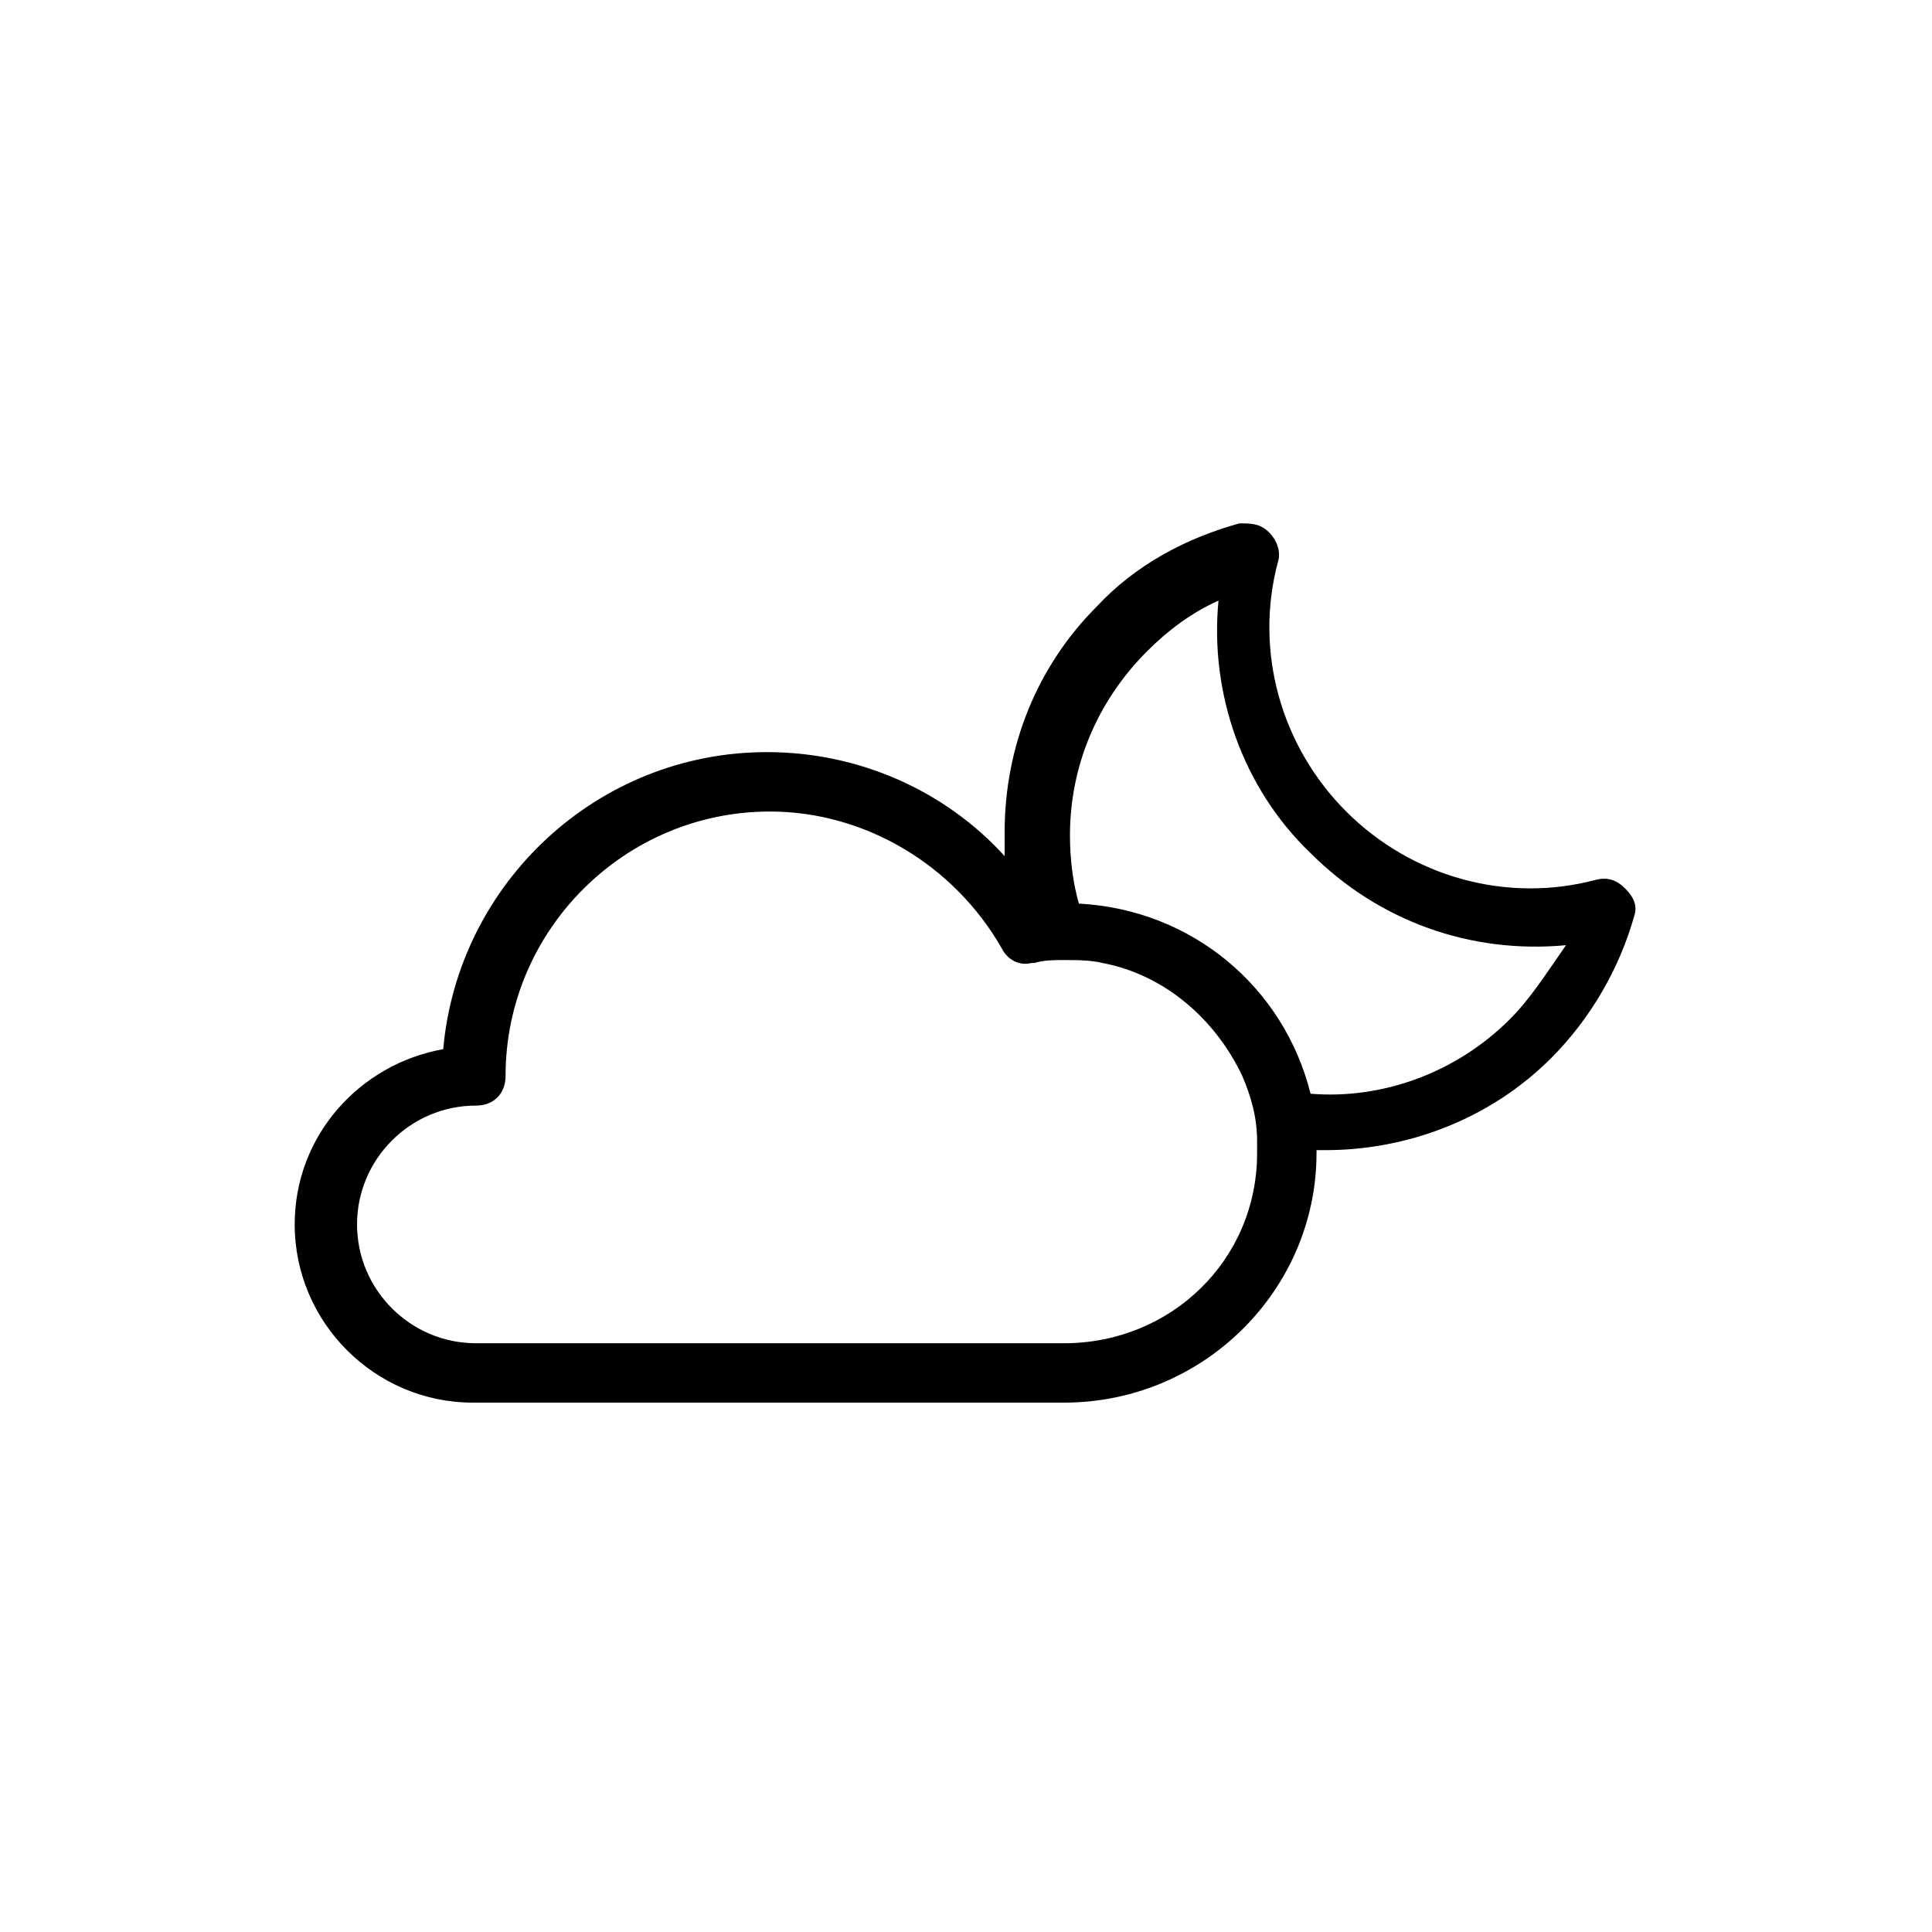 <?xml version="1.0" encoding="UTF-8"?>
<!-- Uploaded to: ICON Repo, www.svgrepo.com, Generator: ICON Repo Mixer Tools -->
<svg fill="#000000" width="800px" height="800px" version="1.1" viewBox="144 144 512 512" xmlns="http://www.w3.org/2000/svg">
 <path d="m574.76 379.53c-2.363-2.363-4.723-3.148-7.871-2.363-23.617 6.297-48.805-0.789-66.125-18.105-17.32-17.32-24.402-42.508-18.105-66.125 0.789-2.363 0-5.512-2.363-7.871-2.363-2.363-4.723-2.363-7.871-2.363-14.168 3.938-27.551 11.02-37.785 22.043-15.742 15.742-24.402 37-24.402 59.828v6.297c-15.742-17.32-38.574-27.551-62.977-27.551-44.871 0-81.867 34.637-85.805 78.719-22.043 3.938-39.359 22.828-39.359 46.445 0 25.977 21.254 47.23 47.23 47.23h156.65c37 0 66.914-29.914 66.914-66.125v-0.789h2.363c21.254 0 43.297-7.871 59.828-24.402 10.234-10.234 18.105-23.617 22.043-37.785 0.781-2.359-0.008-4.719-2.367-7.082zm-97.613 70.062c0 28.34-22.828 50.383-51.168 50.383l-155.87-0.004c-17.32 0-31.488-14.168-31.488-31.488s14.168-31.488 31.488-31.488c4.723 0 7.871-3.148 7.871-7.871 0-38.574 31.488-70.062 70.062-70.062 25.191 0 48.805 14.168 61.402 36.211 1.574 3.148 4.723 4.723 7.871 3.938h0.789c2.363-0.789 5.512-0.789 7.871-0.789 3.148 0 7.086 0 10.234 0.789 16.531 3.148 29.914 14.957 37 29.914 2.363 5.512 3.938 11.02 3.938 17.32-0.004 1.574-0.004 2.359-0.004 3.148zm66.91-35.426c-14.168 14.168-33.852 21.254-52.742 19.68-7.086-28.34-31.488-48.805-61.402-50.383-1.574-5.512-2.363-11.809-2.363-18.105 0-18.105 7.086-35.426 20.469-48.805 5.512-5.512 11.809-10.234 18.895-13.383-2.363 24.402 6.297 49.594 24.402 66.914 18.105 18.105 42.508 26.766 67.699 24.402-5.508 7.871-9.445 14.168-14.957 19.68z"/>
</svg>